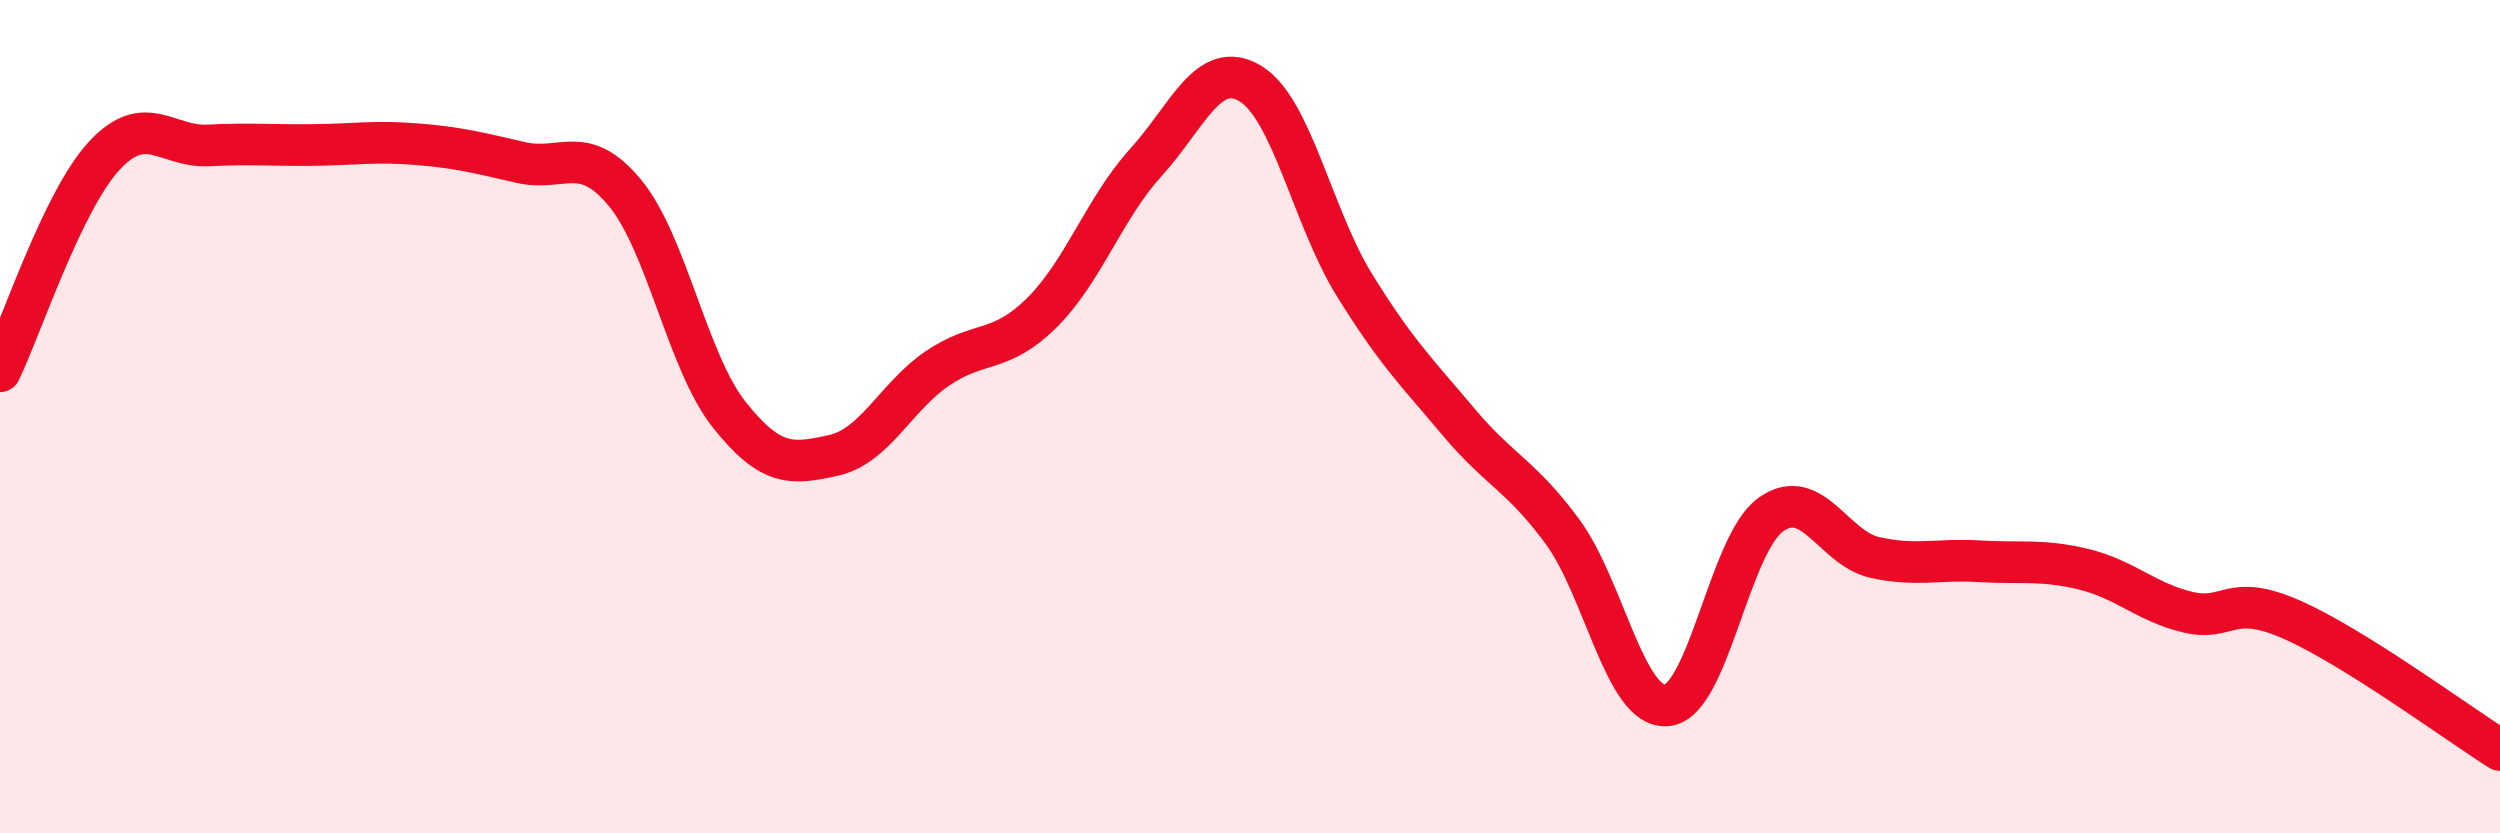 
    <svg width="60" height="20" viewBox="0 0 60 20" xmlns="http://www.w3.org/2000/svg">
      <path
        d="M 0,8.91 C 0.5,7.88 1.5,4.82 2.5,3.74 C 3.5,2.66 4,3.54 5,3.49 C 6,3.44 6.5,3.49 7.5,3.48 C 8.5,3.47 9,3.38 10,3.46 C 11,3.54 11.5,3.67 12.5,3.9 C 13.5,4.13 14,3.42 15,4.63 C 16,5.84 16.5,8.69 17.5,9.95 C 18.5,11.21 19,11.15 20,10.93 C 21,10.71 21.5,9.52 22.5,8.84 C 23.5,8.16 24,8.5 25,7.51 C 26,6.52 26.5,5 27.5,3.9 C 28.5,2.8 29,1.41 30,2 C 31,2.59 31.5,5.21 32.5,6.83 C 33.5,8.45 34,8.93 35,10.12 C 36,11.31 36.5,11.4 37.5,12.76 C 38.5,14.12 39,17.01 40,16.93 C 41,16.85 41.5,13.06 42.5,12.35 C 43.5,11.64 44,13.16 45,13.38 C 46,13.6 46.5,13.41 47.5,13.47 C 48.5,13.53 49,13.42 50,13.66 C 51,13.9 51.5,14.45 52.5,14.69 C 53.5,14.93 53.5,14.21 55,14.87 C 56.5,15.53 59,17.37 60,18L60 20L0 20Z"
        fill="#EB0A25"
        opacity="0.1"
        stroke-linecap="round"
        stroke-linejoin="round"
      />
      <path
        d="M 0,8.91 C 0.5,7.88 1.5,4.82 2.5,3.74 C 3.5,2.66 4,3.54 5,3.49 C 6,3.44 6.5,3.49 7.5,3.48 C 8.5,3.47 9,3.38 10,3.46 C 11,3.54 11.5,3.67 12.5,3.9 C 13.5,4.13 14,3.42 15,4.63 C 16,5.84 16.5,8.69 17.5,9.95 C 18.5,11.21 19,11.15 20,10.93 C 21,10.71 21.5,9.52 22.5,8.84 C 23.5,8.16 24,8.5 25,7.51 C 26,6.52 26.5,5 27.5,3.9 C 28.5,2.8 29,1.41 30,2 C 31,2.59 31.5,5.21 32.5,6.83 C 33.5,8.45 34,8.93 35,10.12 C 36,11.31 36.5,11.4 37.5,12.76 C 38.5,14.12 39,17.01 40,16.93 C 41,16.85 41.5,13.06 42.5,12.35 C 43.5,11.64 44,13.16 45,13.38 C 46,13.6 46.5,13.41 47.5,13.47 C 48.5,13.53 49,13.42 50,13.66 C 51,13.9 51.5,14.45 52.5,14.69 C 53.5,14.93 53.5,14.21 55,14.87 C 56.5,15.53 59,17.37 60,18"
        stroke="#EB0A25"
        stroke-width="1"
        fill="none"
        stroke-linecap="round"
        stroke-linejoin="round"
      />
    </svg>
  
